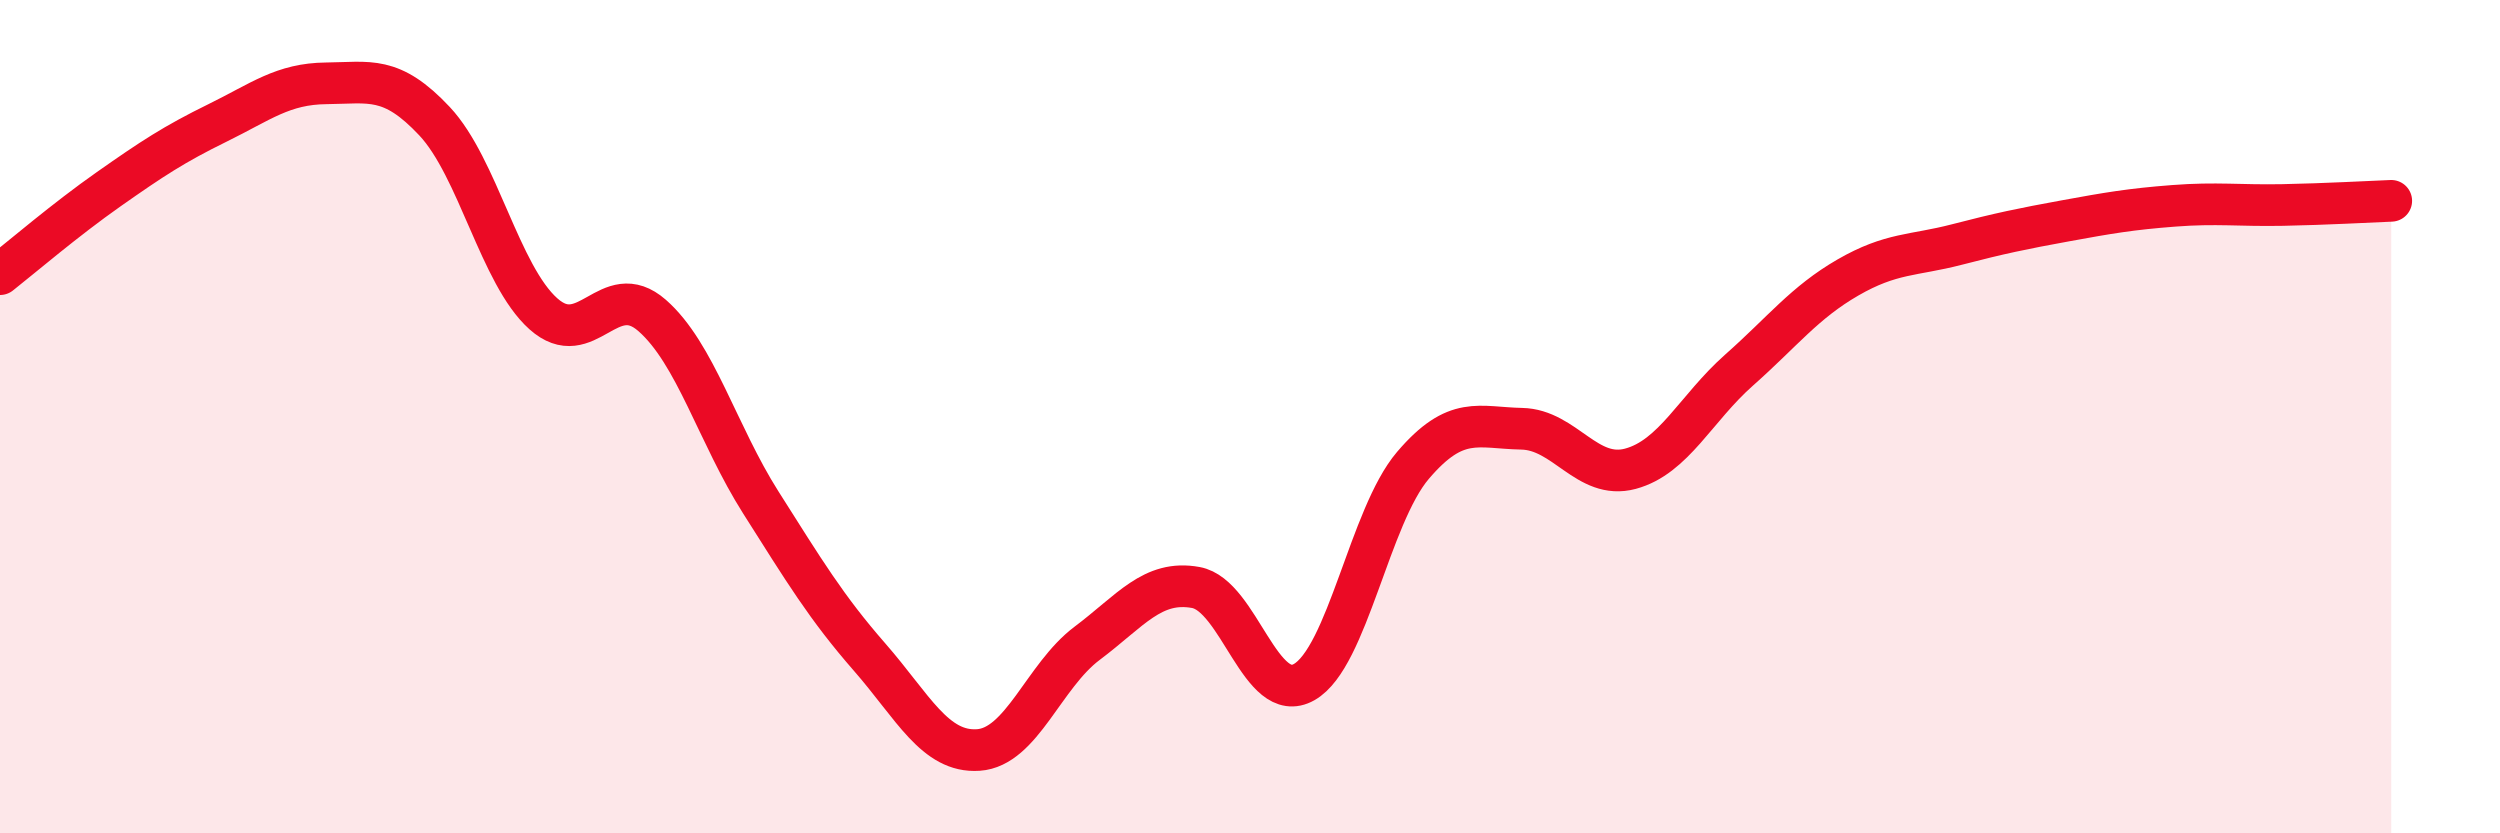 
    <svg width="60" height="20" viewBox="0 0 60 20" xmlns="http://www.w3.org/2000/svg">
      <path
        d="M 0,6.58 C 0.52,6.17 1.57,5.27 2.61,4.54 C 3.65,3.81 4.18,3.46 5.22,2.95 C 6.26,2.44 6.79,2.01 7.83,2 C 8.87,1.99 9.39,1.8 10.43,2.91 C 11.47,4.02 12,6.6 13.04,7.53 C 14.08,8.46 14.61,6.66 15.65,7.57 C 16.69,8.48 17.22,10.42 18.26,12.06 C 19.3,13.7 19.83,14.58 20.87,15.77 C 21.91,16.96 22.44,18.07 23.48,18 C 24.52,17.93 25.05,16.22 26.09,15.44 C 27.13,14.66 27.66,13.91 28.7,14.1 C 29.74,14.29 30.26,16.96 31.3,16.37 C 32.34,15.78 32.87,12.39 33.91,11.17 C 34.95,9.95 35.48,10.27 36.52,10.29 C 37.56,10.31 38.09,11.53 39.13,11.25 C 40.17,10.97 40.7,9.8 41.74,8.88 C 42.78,7.96 43.31,7.26 44.35,6.66 C 45.39,6.06 45.92,6.14 46.96,5.87 C 48,5.6 48.53,5.49 49.57,5.3 C 50.61,5.11 51.13,5.02 52.17,4.94 C 53.21,4.86 53.74,4.94 54.78,4.92 C 55.82,4.9 56.87,4.84 57.39,4.82L57.39 20L0 20Z"
        fill="#EB0A25"
        opacity="0.1"
        stroke-linecap="round"
        stroke-linejoin="round"
      />
      <path
        d="M 0,6.58 C 0.52,6.17 1.57,5.27 2.61,4.54 C 3.65,3.81 4.18,3.46 5.22,2.95 C 6.26,2.44 6.79,2.01 7.83,2 C 8.87,1.99 9.39,1.8 10.43,2.91 C 11.47,4.02 12,6.6 13.04,7.53 C 14.08,8.46 14.61,6.66 15.65,7.57 C 16.69,8.48 17.22,10.42 18.26,12.06 C 19.3,13.7 19.83,14.58 20.87,15.77 C 21.91,16.96 22.44,18.07 23.48,18 C 24.52,17.93 25.05,16.22 26.09,15.44 C 27.13,14.66 27.66,13.91 28.7,14.1 C 29.74,14.29 30.26,16.96 31.3,16.37 C 32.34,15.78 32.87,12.39 33.91,11.17 C 34.95,9.95 35.48,10.27 36.52,10.29 C 37.56,10.31 38.09,11.53 39.13,11.25 C 40.17,10.97 40.7,9.8 41.74,8.88 C 42.78,7.96 43.31,7.26 44.35,6.66 C 45.39,6.06 45.92,6.14 46.96,5.87 C 48,5.6 48.53,5.49 49.57,5.3 C 50.61,5.11 51.13,5.02 52.17,4.94 C 53.21,4.86 53.74,4.94 54.78,4.92 C 55.82,4.9 56.87,4.84 57.39,4.82"
        stroke="#EB0A25"
        stroke-width="1"
        fill="none"
        stroke-linecap="round"
        stroke-linejoin="round"
      />
    </svg>
  